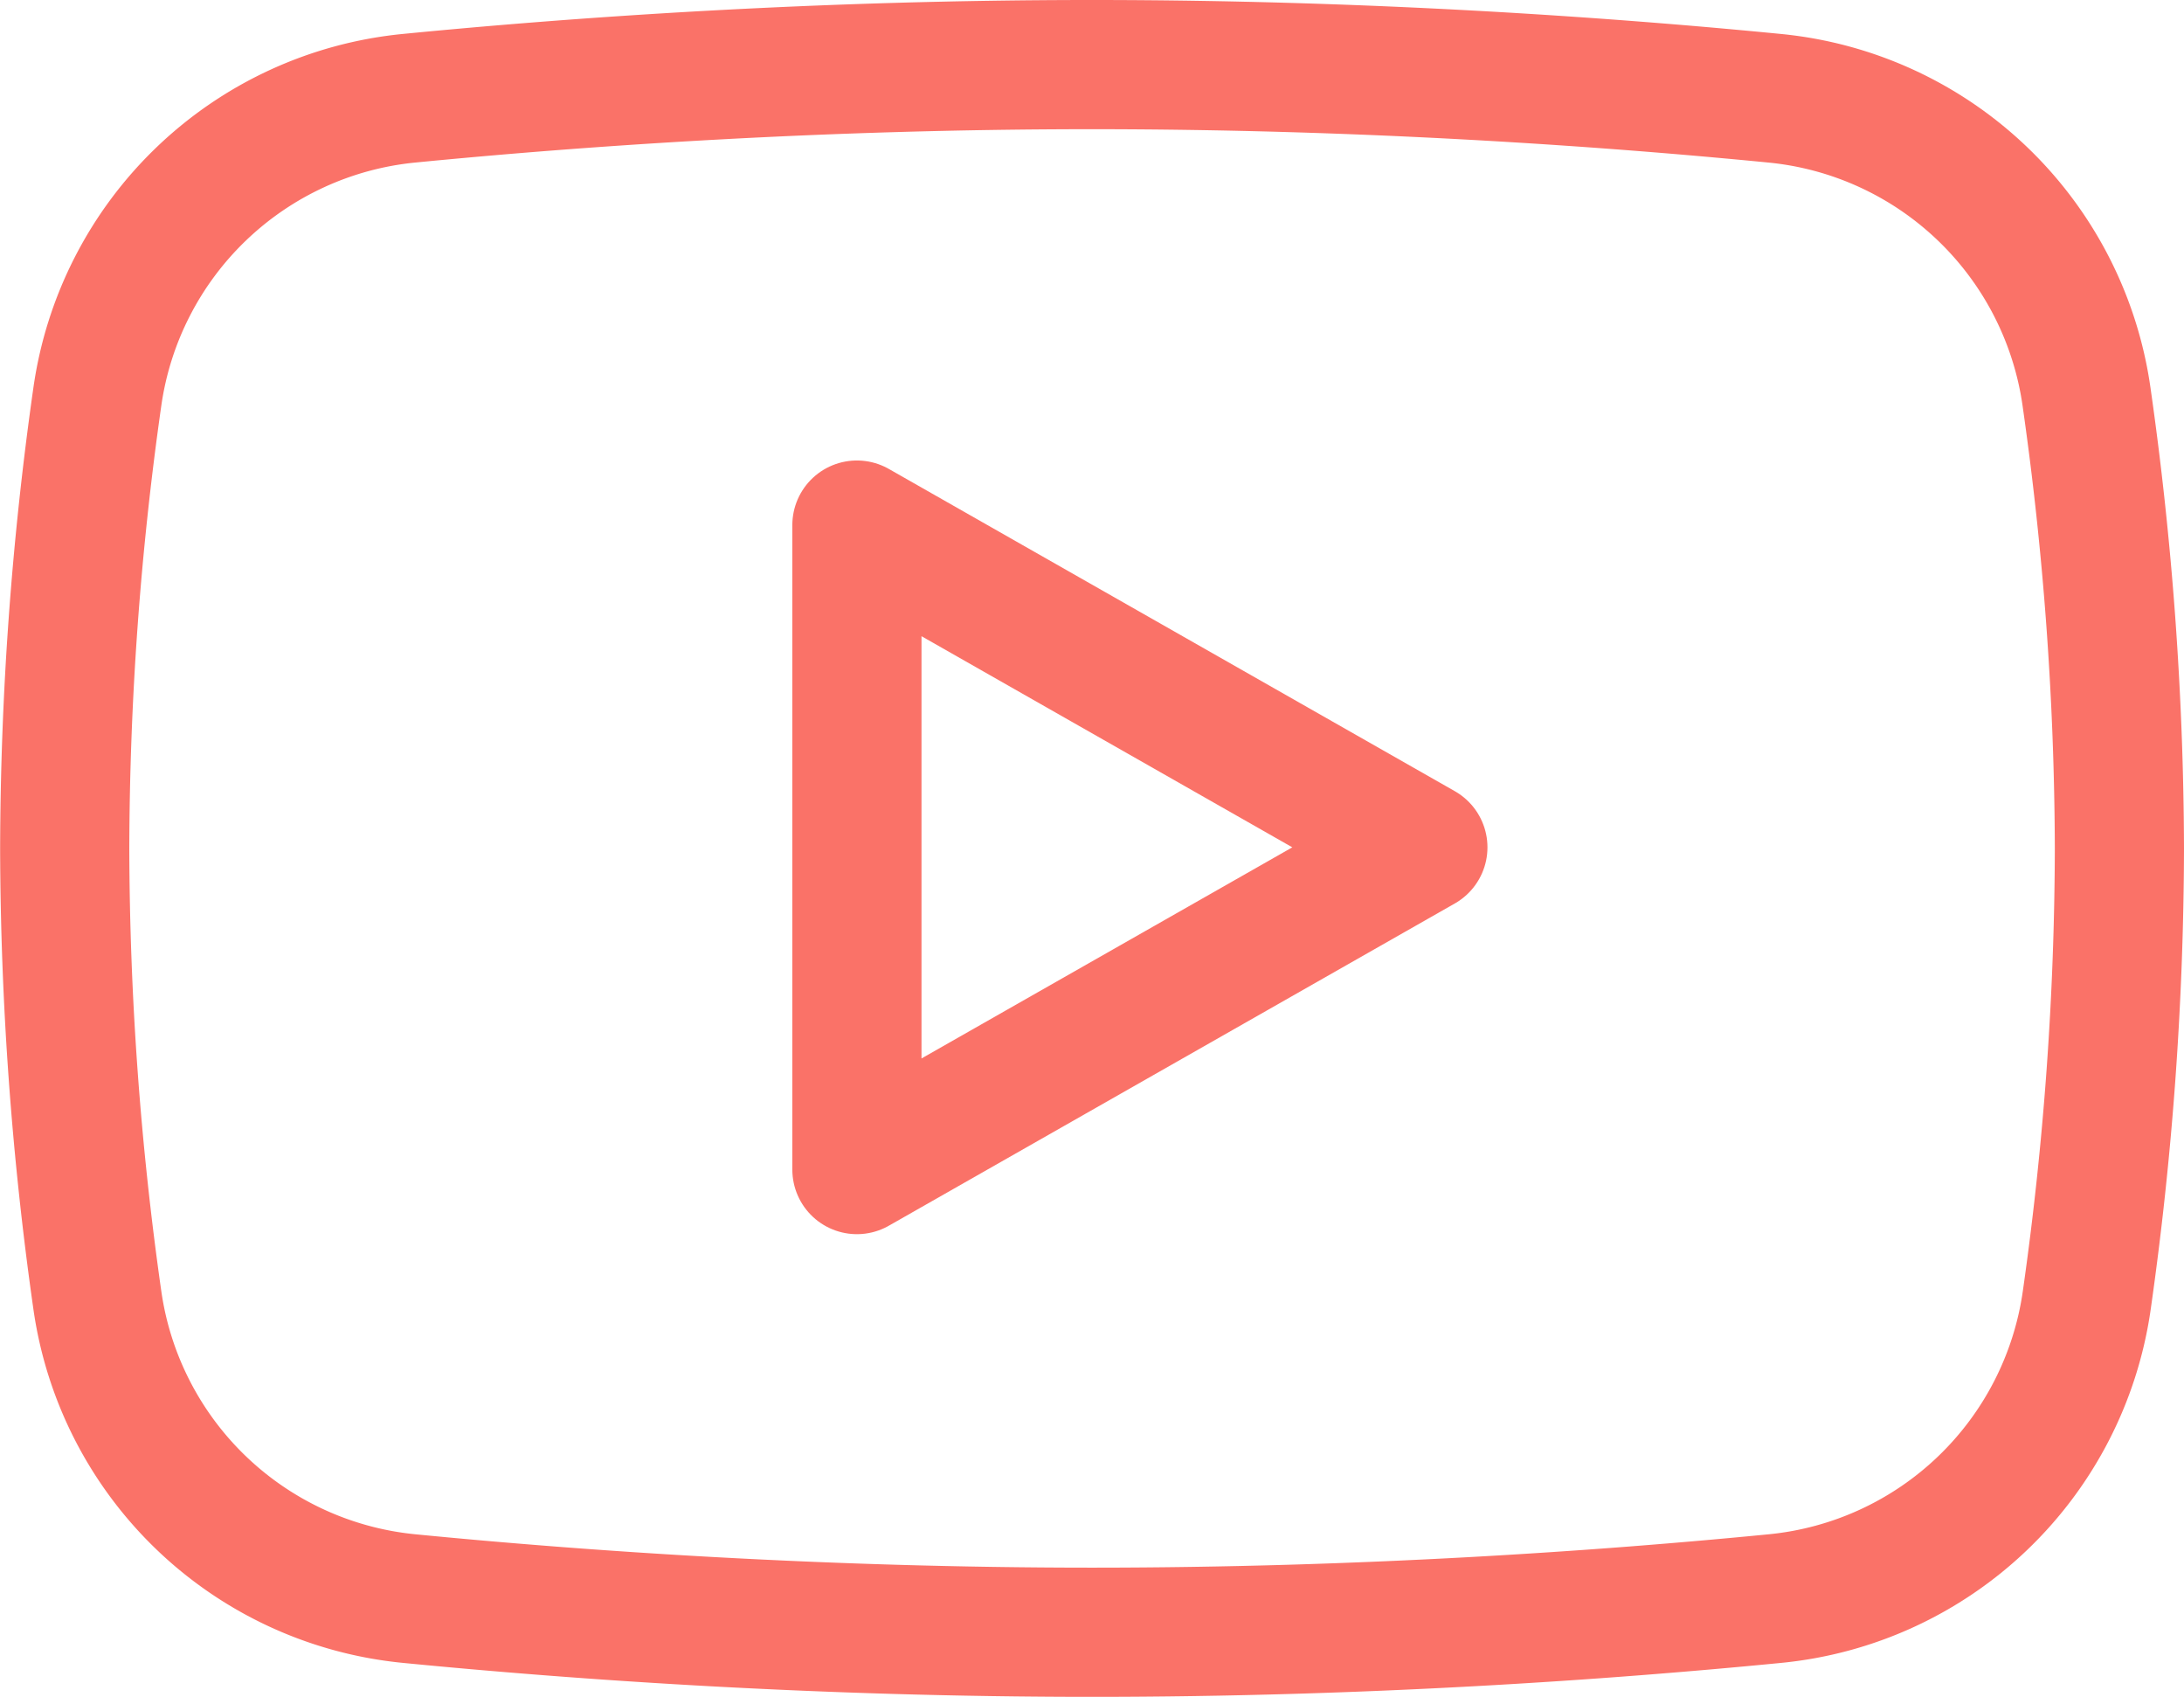<svg xmlns="http://www.w3.org/2000/svg" width="33.816" height="26.266" viewBox="0 0 33.816 26.266">
  <g id="Group_2422" data-name="Group 2422" transform="translate(1 1)">
    <g id="Group_3010" data-name="Group 3010" transform="translate(0 0)">
      <path id="path2422" d="M0-187.357l8.763-4.988L0-197.333Z" transform="translate(12.268 204.461)" fill="none" stroke="#fa7268" stroke-linecap="round" stroke-linejoin="round" stroke-miterlimit="10" stroke-width="2"/>
      <g id="g2432" transform="translate(0)">
        <path id="path2434" d="M-597.516-227.866a50.353,50.353,0,0,1-.505,6.99,5.407,5.407,0,0,1-4.829,4.622c-2.635.258-6.358.521-10.573.521s-7.938-.263-10.573-.521a5.407,5.407,0,0,1-4.829-4.622,50.372,50.372,0,0,1-.505-6.99,50.372,50.372,0,0,1,.505-6.99A5.407,5.407,0,0,1-624-239.478c2.635-.258,6.358-.521,10.573-.521s7.938.263,10.573.521a5.407,5.407,0,0,1,4.829,4.622A50.353,50.353,0,0,1-597.516-227.866Z" transform="translate(629.332 239.999)" fill="none" stroke="#fa7268" stroke-linecap="round" stroke-linejoin="round" stroke-miterlimit="10" stroke-width="2"/>
      </g>
    </g>
  </g>
</svg>
